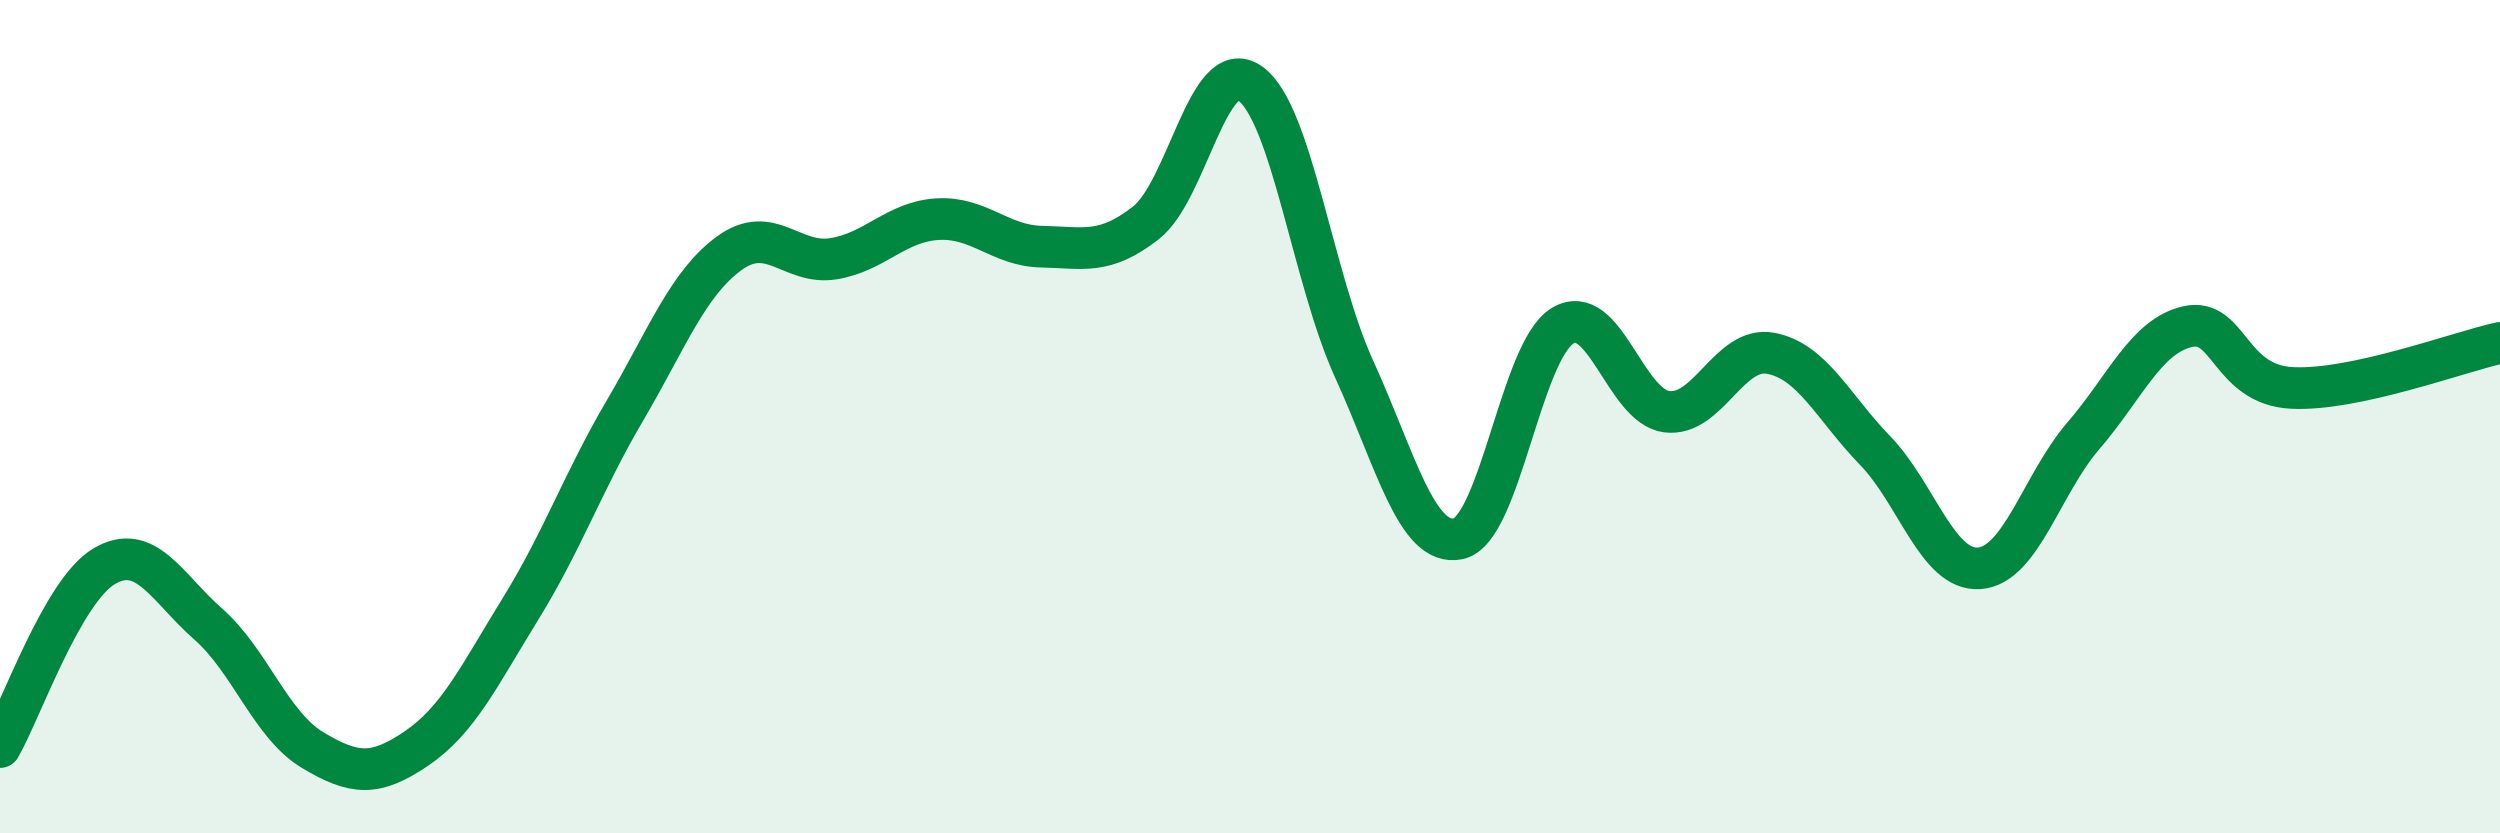 
    <svg width="60" height="20" viewBox="0 0 60 20" xmlns="http://www.w3.org/2000/svg">
      <path
        d="M 0,17.93 C 0.5,17.06 1.5,14.18 2.5,13.59 C 3.5,13 4,14.1 5,14.98 C 6,15.86 6.5,17.4 7.5,18 C 8.5,18.6 9,18.64 10,17.96 C 11,17.28 11.5,16.22 12.5,14.6 C 13.5,12.98 14,11.55 15,9.85 C 16,8.15 16.5,6.81 17.5,6.08 C 18.5,5.35 19,6.37 20,6.21 C 21,6.05 21.5,5.32 22.5,5.26 C 23.5,5.2 24,5.9 25,5.92 C 26,5.94 26.5,6.13 27.5,5.35 C 28.5,4.57 29,1.3 30,2 C 31,2.7 31.5,6.67 32.5,8.86 C 33.5,11.05 34,13.14 35,12.93 C 36,12.72 36.5,8.43 37.5,7.82 C 38.5,7.21 39,9.75 40,9.88 C 41,10.01 41.5,8.29 42.5,8.48 C 43.5,8.67 44,9.78 45,10.81 C 46,11.84 46.5,13.71 47.5,13.64 C 48.5,13.57 49,11.62 50,10.46 C 51,9.3 51.5,8.07 52.5,7.84 C 53.5,7.61 53.5,9.23 55,9.31 C 56.5,9.39 59,8.45 60,8.23L60 20L0 20Z"
        fill="#008740"
        opacity="0.1"
        stroke-linecap="round"
        stroke-linejoin="round"
      />
      <path
        d="M 0,17.93 C 0.5,17.06 1.5,14.18 2.5,13.59 C 3.5,13 4,14.1 5,14.98 C 6,15.86 6.5,17.4 7.5,18 C 8.5,18.6 9,18.64 10,17.96 C 11,17.28 11.5,16.22 12.5,14.6 C 13.5,12.98 14,11.55 15,9.85 C 16,8.15 16.5,6.81 17.5,6.08 C 18.5,5.35 19,6.37 20,6.21 C 21,6.05 21.5,5.32 22.5,5.26 C 23.5,5.2 24,5.9 25,5.92 C 26,5.94 26.5,6.13 27.5,5.35 C 28.5,4.57 29,1.3 30,2 C 31,2.7 31.5,6.67 32.5,8.86 C 33.5,11.05 34,13.14 35,12.93 C 36,12.72 36.5,8.43 37.5,7.82 C 38.5,7.21 39,9.75 40,9.88 C 41,10.01 41.5,8.29 42.5,8.48 C 43.5,8.67 44,9.78 45,10.81 C 46,11.84 46.5,13.71 47.5,13.64 C 48.5,13.57 49,11.62 50,10.46 C 51,9.3 51.5,8.07 52.5,7.84 C 53.5,7.61 53.5,9.23 55,9.31 C 56.5,9.39 59,8.45 60,8.23"
        stroke="#008740"
        stroke-width="1"
        fill="none"
        stroke-linecap="round"
        stroke-linejoin="round"
      />
    </svg>
  